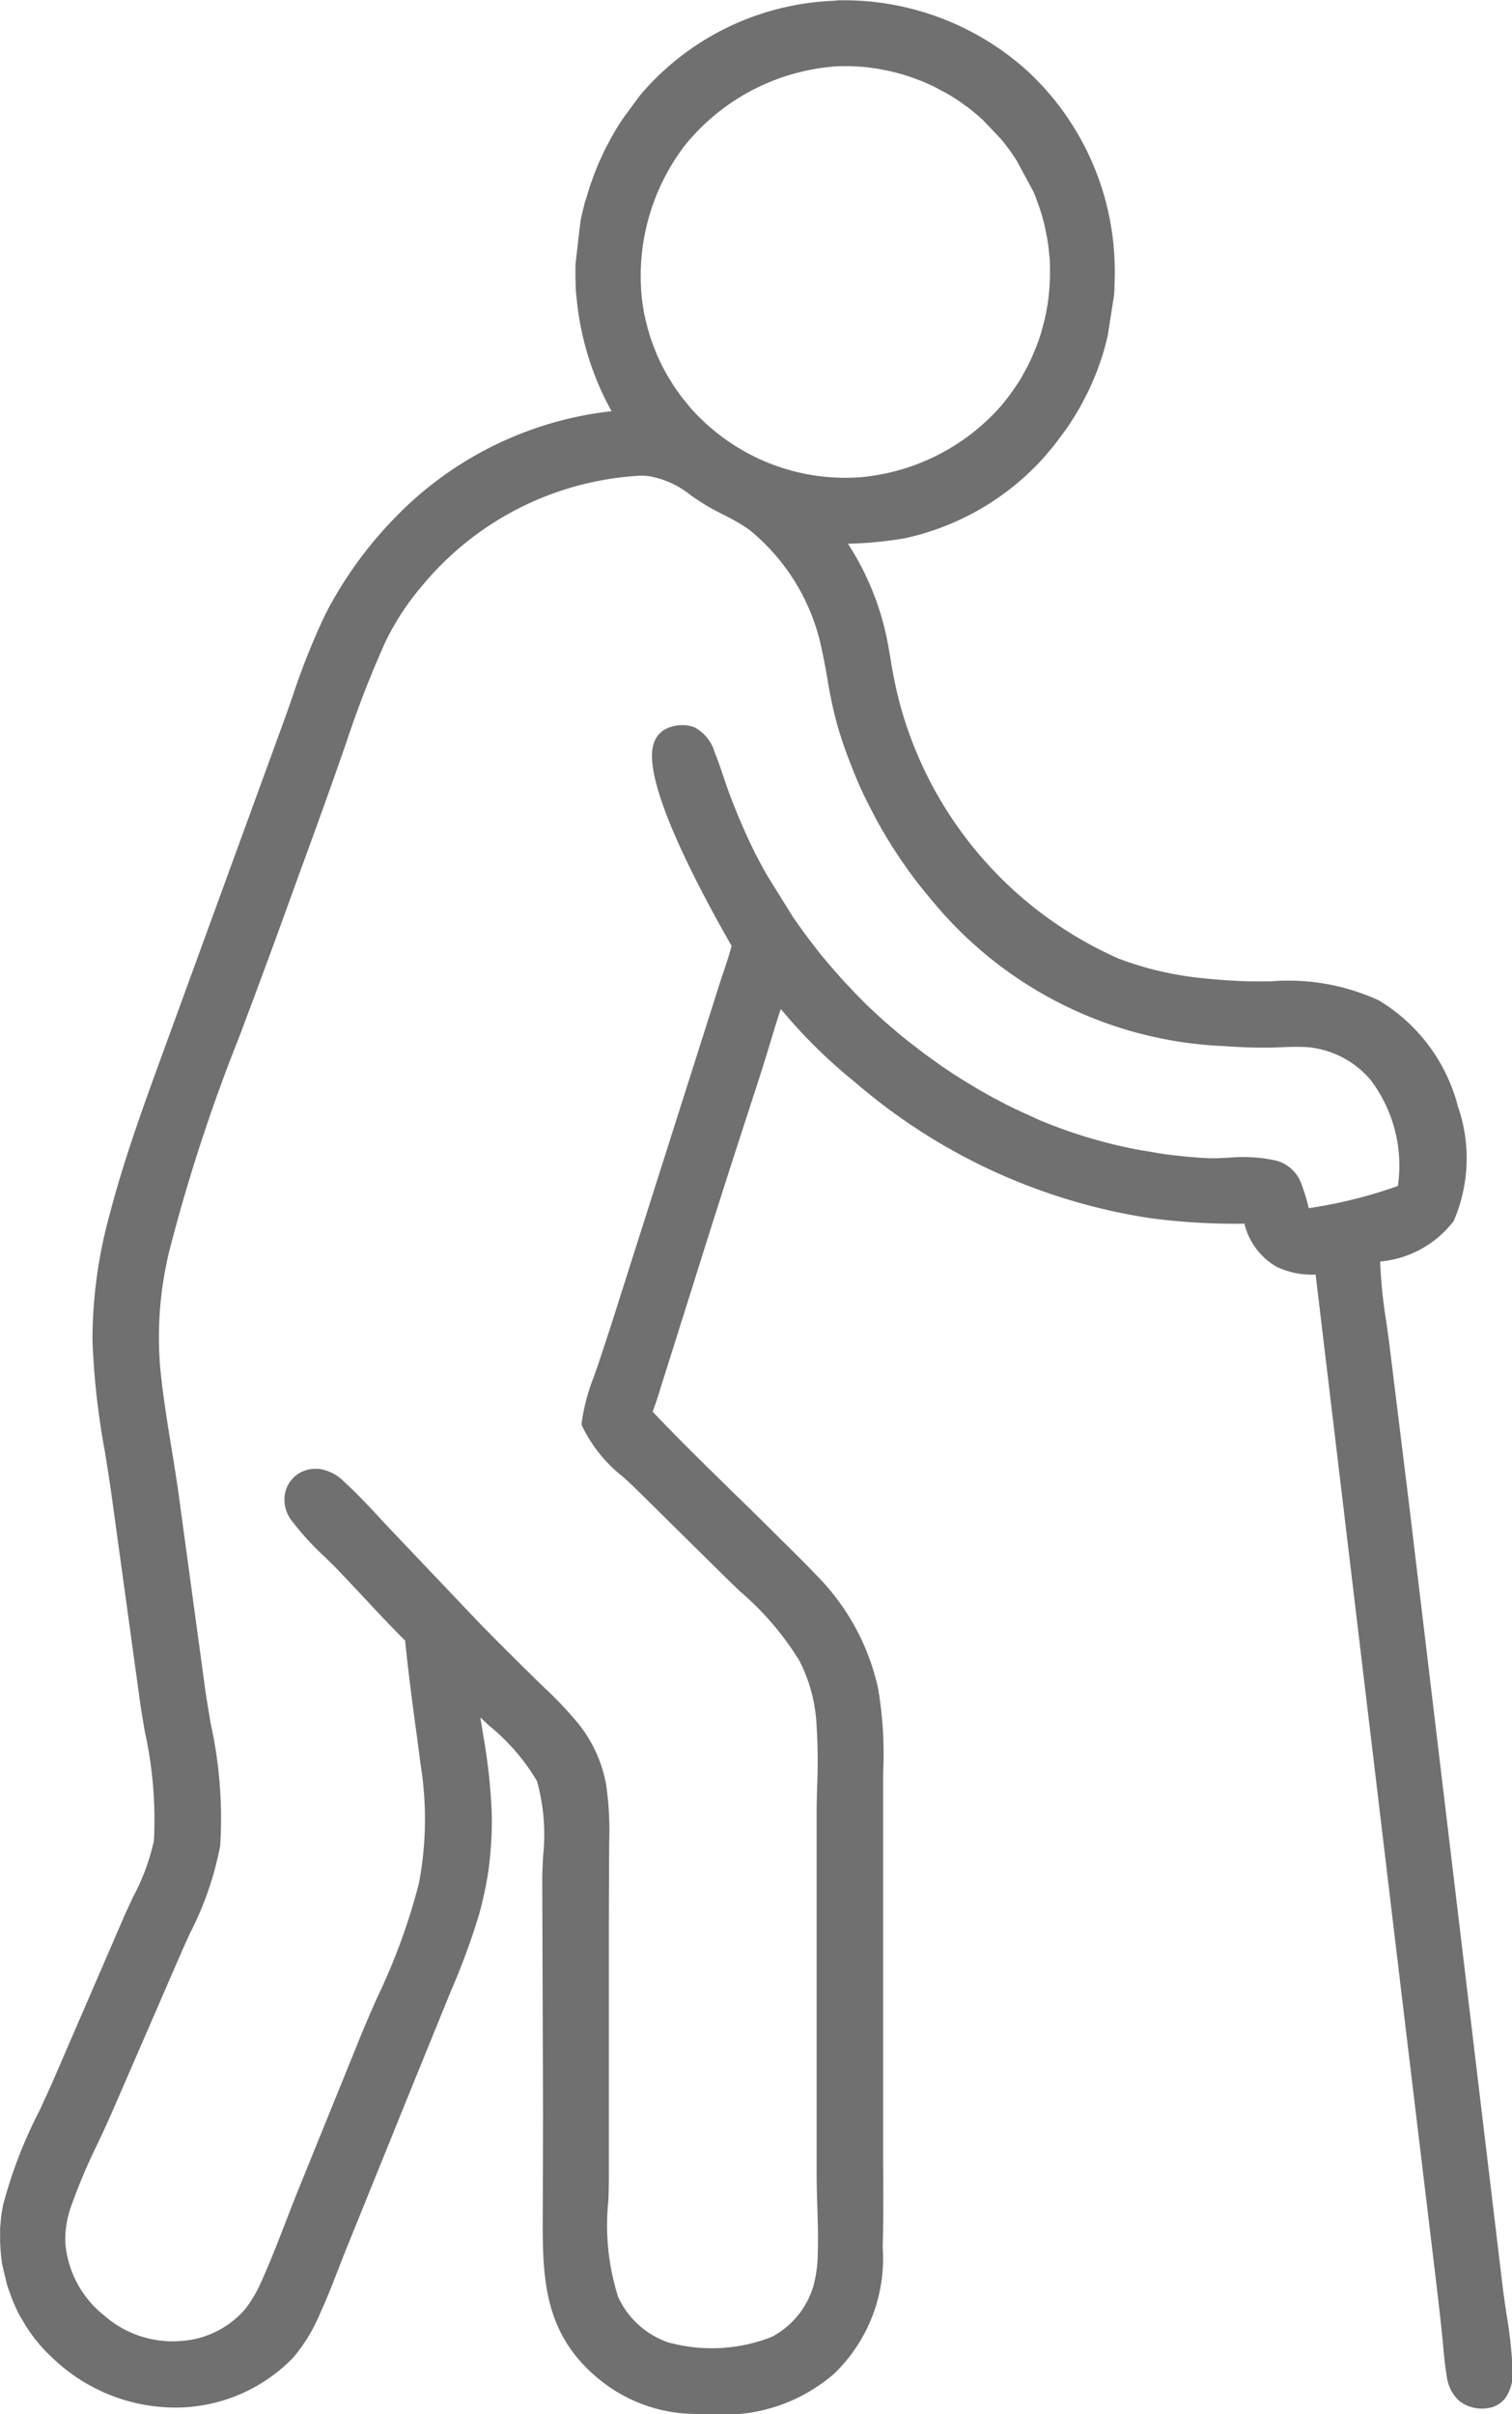 <svg id="Group_102" data-name="Group 102" xmlns="http://www.w3.org/2000/svg" xmlns:xlink="http://www.w3.org/1999/xlink" width="35.71" height="57" viewBox="0 0 35.71 57">
  <defs>
    <clipPath id="clip-path">
      <rect id="Rectangle_82" data-name="Rectangle 82" width="35.71" height="57" fill="#707070"/>
    </clipPath>
  </defs>
  <g id="Group_104" data-name="Group 104" transform="translate(0 0)" clip-path="url(#clip-path)">
    <path id="Path_49" data-name="Path 49" d="M19.827.265a.431.431,0,0,1,.064-.01A6.322,6.322,0,0,1,24.273,1.9a6.286,6.286,0,0,1,1.985,4.372c0,.054.005.106.005.157s0,.106,0,.157,0,.106,0,.157l-.008.157c0,.052-.005.1-.009.157l-.015.155c-.005.054-.012.106-.017.157l-.022.155c-.01.052-.018.1-.027.155s-.02.1-.03.155-.022.1-.035.153-.025.1-.037.152-.026.1-.042.152-.03.1-.047.15-.032.1-.049.151-.035.1-.052.147-.04.1-.057.147-.042.1-.062.145-.042.1-.064.142-.045.1-.069.143-.047.093-.069.14-.052.093-.076.137-.052.091-.079.138-.054.089-.081.133-.057.089-.084.133-.059.089-.089.13l-.091.128-.1.125c-.032.042-.064.084-.1.123s-.066.081-.1.12l-.1.118c-.035.039-.071.079-.106.115a6.016,6.016,0,0,1-3.125,1.784,10.572,10.572,0,0,1-1.6.138,6.552,6.552,0,0,1,1.061,2.492c.1.509.162,1.011.3,1.51a9.386,9.386,0,0,0,5.26,6.089,7.967,7.967,0,0,0,2.027.47c.391.042.782.067,1.173.076a6.007,6.007,0,0,1,2.918.431,3.964,3.964,0,0,1,1.791,2.408,3.549,3.549,0,0,1-.086,2.589,2.511,2.511,0,0,1-1.759.91,16.209,16.209,0,0,0,.219,2.091L33.2,35.6l1.752,14.762.47,3.811c.079.62.209,1.265.227,1.889a.906.906,0,0,1-.131.546.472.472,0,0,1-.322.19.711.711,0,0,1-.556-.14.816.816,0,0,1-.239-.514c-.057-.327-.074-.667-.111-1-.061-.581-.13-1.159-.2-1.737L33.376,47.5,31.3,30.024a1.968,1.968,0,0,1-.987-.162,1.534,1.534,0,0,1-.718-1.036,15.94,15.94,0,0,1-2.325-.13,13.732,13.732,0,0,1-6.886-3.174,11.6,11.6,0,0,1-1.911-1.939c-.221.654-.411,1.319-.622,1.976q-.786,2.406-1.545,4.822l-.618,1.961c-.118.369-.219.753-.367,1.11.92.979,1.941,1.936,2.9,2.891.352.347.709.692,1.048,1.051a5.336,5.336,0,0,1,1.41,2.578,11.922,11.922,0,0,1,.113,2.445l0,3.009,0,4.849c0,.952.022,1.909-.008,2.861a3.655,3.655,0,0,1-1.092,2.876,4.076,4.076,0,0,1-3.191.915,3.472,3.472,0,0,1-2.057-.7c-1.412-1.078-1.387-2.435-1.378-4.047l.005-2.184-.017-5.5a7.069,7.069,0,0,0-.135-2.406,8.832,8.832,0,0,0-1.675-1.858,6.577,6.577,0,0,0,.125,1,13.476,13.476,0,0,1,.17,1.568c.009.207.009.413,0,.62s-.025.411-.047.617-.057.409-.1.613-.089.4-.145.6a18.325,18.325,0,0,1-.743,1.993l-.957,2.345-1.4,3.456c-.212.516-.4,1.053-.632,1.56a3.835,3.835,0,0,1-.63,1.043A3.694,3.694,0,0,1,4.34,56.773,4,4,0,0,1,1.4,55.608c-.047-.045-.094-.089-.138-.135s-.086-.1-.128-.145-.081-.1-.12-.147-.076-.1-.113-.157-.071-.106-.1-.162-.067-.111-.1-.165-.059-.115-.086-.172S.564,54.4.539,54.345C.522,54.3.5,54.259.488,54.218l-.045-.13C.428,54.042.414,54,.4,53.954s-.025-.089-.037-.133-.022-.089-.031-.133S.315,53.6.308,53.553s-.015-.091-.023-.138-.012-.091-.017-.138-.008-.091-.01-.137,0-.091-.007-.138,0-.091,0-.138,0-.091,0-.138,0-.091.009-.137.008-.091.013-.138.012-.091.02-.135.015-.091.025-.138a16.115,16.115,0,0,1,1.134-2.817L3.169,45.4a8.05,8.05,0,0,0,.713-1.821,13.412,13.412,0,0,0-.315-3.245l-.7-5.083a27.723,27.723,0,0,1-.433-3.514,11.166,11.166,0,0,1,.406-2.949c.328-1.26.778-2.5,1.223-3.72l1.451-3.956,1.408-3.872a24.282,24.282,0,0,1,1-2.576,9.254,9.254,0,0,1,1.648-2.273,8.182,8.182,0,0,1,5.226-2.443,6.862,6.862,0,0,1-.928-2.837c-.005-.054-.008-.106-.013-.16s0-.106,0-.16-.005-.106-.005-.16,0-.106,0-.16,0-.106.005-.16,0-.105.007-.159.008-.106.013-.16.012-.106.017-.157.015-.106.022-.16.015-.106.022-.157.02-.106.03-.157.02-.1.032-.157l.037-.155c.012-.052.025-.1.039-.155s.027-.1.045-.156.029-.1.047-.152.032-.1.052-.15.034-.1.054-.15.039-.1.059-.151.04-.1.062-.147.044-.1.067-.145.044-.1.069-.145.047-.093.074-.14.049-.1.076-.142.052-.091.079-.138.054-.091.084-.138.057-.088.086-.133l.088-.132.094-.13.1-.128c.035-.042.067-.083.1-.125s.067-.081.1-.123a6.21,6.21,0,0,1,4.426-2.1ZM15.049,11.183A7.335,7.335,0,0,0,9.94,13.83a6.366,6.366,0,0,0-.883,1.348,28.856,28.856,0,0,0-1.063,2.772q-.521,1.491-1.07,2.972-.631,1.752-1.289,3.5a42.628,42.628,0,0,0-1.688,5.144A8.738,8.738,0,0,0,3.718,32.4c.091.972.283,1.936.423,2.9l.64,4.691a14.946,14.946,0,0,1,.356,3.661,9.845,9.845,0,0,1-.9,2.455L2.574,49.941c-.315.716-.7,1.432-.945,2.172a2.455,2.455,0,0,0-.151.96,2.6,2.6,0,0,0,.979,1.811,2.65,2.65,0,0,0,1.976.627,2.328,2.328,0,0,0,1.594-.834A3.249,3.249,0,0,0,6.4,54.03c.31-.674.558-1.385.836-2.074l1.449-3.57A25.255,25.255,0,0,0,10.139,44.6a8.278,8.278,0,0,0,.042-2.881c-.128-.989-.266-1.973-.369-2.965C9.258,38.206,8.739,37.62,8.2,37.06a11.455,11.455,0,0,1-1.083-1.151.65.65,0,0,1-.145-.367.564.564,0,0,1,.627-.613.876.876,0,0,1,.51.263c.4.359.763.777,1.132,1.169L11.3,38.528q.675.69,1.368,1.365a10.834,10.834,0,0,1,.974,1.016,3.051,3.051,0,0,1,.61,1.356,9.05,9.05,0,0,1,.066,1.589l-.005,1.607,0,6.022a7.757,7.757,0,0,0,.234,2.91,2.182,2.182,0,0,0,1.267,1.154A4.054,4.054,0,0,0,18.4,55.41a2.175,2.175,0,0,0,1.06-1.3,3.173,3.173,0,0,0,.108-.809c.022-.627-.027-1.269-.027-1.9l0-5.132V42.9c.005-.723.057-1.447-.008-2.17a3.881,3.881,0,0,0-.418-1.5,9.593,9.593,0,0,0-1.835-2.069l-2.071-2.044a4.593,4.593,0,0,1-1.216-1.408,6.317,6.317,0,0,1,.379-1.343c.147-.441.293-.884.433-1.326l1.8-5.7.632-1.993c.1-.315.224-.637.3-.957-.507-.881-2.116-3.759-1.865-4.669a.436.436,0,0,1,.191-.273.717.717,0,0,1,.561-.049.877.877,0,0,1,.4.507c.12.292.212.6.319.9a15.013,15.013,0,0,0,.642,1.493c.044.089.091.175.138.263s.093.173.142.259l.148.258c.052.083.1.167.155.253s.106.168.16.249.11.164.164.246.113.162.173.244.115.16.174.239.121.157.182.236.123.155.185.231l.192.226c.064.074.128.151.194.222s.133.147.2.219.135.145.2.214.14.143.209.212.143.138.214.2.145.135.219.2.147.13.224.194.15.128.226.192.155.125.232.185.157.123.236.182.157.118.238.175.16.115.241.172l.246.165c.084.054.168.108.251.16s.168.1.254.155.169.1.256.147.172.1.261.145.174.091.261.137.177.089.266.13.179.086.268.128l.273.121c.157.066.317.128.477.187s.322.115.487.167.327.1.492.145.332.088.5.125.334.074.5.1.337.059.506.084.339.042.51.059.342.03.514.039a7.3,7.3,0,0,1,1.624.054.721.721,0,0,1,.49.455,5.652,5.652,0,0,1,.2.691,11.164,11.164,0,0,0,2.376-.571,3.624,3.624,0,0,0-.676-2.721A2.375,2.375,0,0,0,31,24.662c-.288-.022-.585.005-.878.01-.364.008-.733-.008-1.1-.035a9.213,9.213,0,0,1-6.765-3.343c-.128-.151-.254-.305-.377-.463s-.239-.317-.35-.482-.221-.33-.324-.5-.2-.342-.3-.517-.185-.351-.271-.531-.164-.362-.238-.547-.145-.369-.212-.555-.126-.379-.18-.569c-.157-.561-.219-1.132-.344-1.7a5.084,5.084,0,0,0-1.791-2.962c-.305-.222-.657-.367-.982-.556a3.559,3.559,0,0,0-1.5-.738A2.032,2.032,0,0,0,15.049,11.183Zm4.68-9.673a5.19,5.19,0,0,0-3.6,1.936A5.209,5.209,0,0,0,15.1,7.22c.008.04.013.081.018.121s.014.079.02.118.014.081.025.121.014.079.025.118.02.079.03.116.02.079.032.118.022.076.034.116a1.166,1.166,0,0,0,.037.115c.012.037.025.077.039.113s.027.076.042.113.032.076.047.113.032.074.049.11.032.074.049.111.037.071.054.108.037.071.057.106l.059.106c.022.035.042.069.062.1l.066.1a1.063,1.063,0,0,0,.066.1c.023.035.045.067.069.1s.047.067.071.1l.074.1c.025.032.052.062.076.094s.052.061.079.091.054.062.081.091.057.059.084.088.057.057.086.084.057.057.086.084.059.057.091.084l.091.079c.029.025.061.052.093.076s.062.049.093.074a5,5,0,0,0,3.437,1.028,5.2,5.2,0,0,0,3.432-1.742c.025-.032.052-.062.076-.093s.052-.067.076-.1.049-.064.074-.1.049-.066.071-.1.047-.066.069-.1l.066-.1c.022-.035.045-.071.064-.106l.061-.106c.02-.037.04-.074.057-.108s.04-.074.057-.111.037-.074.054-.111.035-.074.049-.113.032-.074.047-.113.032-.076.047-.113.027-.079.042-.115.025-.079.04-.118.025-.076.034-.115.022-.079.035-.121l.03-.118c.009-.04.02-.079.027-.121s.017-.079.025-.12.014-.081.022-.12.012-.081.017-.121.013-.081.018-.123.007-.081.012-.123.008-.081.01-.123.005-.081.005-.12,0-.084,0-.123V6.492c0-.042,0-.084,0-.123s0-.084-.005-.123-.005-.084-.01-.123-.008-.084-.012-.125A.963.963,0,0,0,25,5.874c-.005-.042-.01-.084-.017-.126s-.013-.081-.022-.123L24.939,5.5c-.009-.04-.017-.081-.027-.121s-.02-.081-.031-.123-.02-.081-.032-.12-.025-.079-.037-.121-.025-.079-.039-.118-.027-.079-.042-.118-.029-.079-.044-.115-.03-.079-.047-.116-.035-.079-.052-.115l-.052-.113c-.02-.037-.037-.074-.057-.113s-.04-.074-.059-.108-.042-.074-.061-.11-.042-.072-.064-.106-.044-.072-.066-.106-.047-.072-.072-.106-.047-.069-.071-.1-.049-.069-.074-.1-.052-.066-.076-.1-.054-.066-.081-.1l-.081-.094c-.027-.031-.057-.061-.084-.093S23.633,3.025,23.6,3l-.088-.088c-.03-.03-.062-.057-.091-.086s-.061-.057-.093-.084-.062-.054-.094-.081c-.061-.052-.123-.1-.185-.147s-.128-.094-.191-.138-.133-.088-.2-.13-.135-.081-.2-.118-.138-.076-.209-.111-.143-.067-.214-.1-.145-.062-.219-.089-.148-.054-.222-.079-.152-.049-.226-.069-.153-.04-.232-.057-.152-.032-.231-.047-.155-.025-.234-.035-.155-.02-.234-.025S20.28,1.5,20.2,1.5s-.157,0-.236,0S19.808,1.5,19.729,1.51Z" transform="translate(-0.093 -0.092)" fill="#707070"/>
    <path id="Path_50" data-name="Path 50" d="M16.833,57c-.145,0-.287,0-.427-.008a3.615,3.615,0,0,1-2.147-.733c-1.459-1.114-1.45-2.507-1.44-4.119l.006-2.24-.018-5.5c0-.174.009-.362.017-.556a4.728,4.728,0,0,0-.141-1.792,4.908,4.908,0,0,0-1.137-1.315l-.2-.191c.016.117.035.234.055.35l.037.221a13.444,13.444,0,0,1,.171,1.586c.009.2.011.408,0,.63s-.025.418-.048.629-.058.418-.1.625-.089.407-.148.617a16.609,16.609,0,0,1-.669,1.816L9.609,49.563l-1.4,3.456c-.076.184-.147.37-.219.555-.13.334-.264.681-.416,1.011a4,4,0,0,1-.658,1.086A3.877,3.877,0,0,1,4.252,56.84,4.2,4.2,0,0,1,1.2,55.63c-.048-.046-.1-.093-.143-.141s-.1-.106-.134-.151-.064-.076-.1-.117L.8,55.187c-.043-.057-.082-.111-.12-.168S.6,54.9.57,54.846s-.066-.11-.1-.167-.062-.122-.09-.18S.327,54.377.3,54.315l-.1-.269C.186,54,.17,53.952.157,53.905l-.1-.418c-.006-.029-.011-.062-.016-.1l-.006-.041C.03,53.3.025,53.253.02,53.2s-.008-.1-.011-.146c0-.024,0-.059-.006-.094l0-.093c0-.034,0-.069,0-.1s0-.089,0-.138.006-.1.011-.146.006-.081.011-.126.014-.11.023-.157.015-.094.026-.144a10.815,10.815,0,0,1,.856-2.22c.105-.225.2-.438.288-.629l1.715-3.965c.066-.151.138-.3.21-.455a5.155,5.155,0,0,0,.492-1.328,9.644,9.644,0,0,0-.217-2.589c-.037-.22-.071-.428-.1-.608l-.7-5.084c-.044-.3-.093-.609-.142-.913a18.1,18.1,0,0,1-.292-2.619,11.167,11.167,0,0,1,.411-2.992c.329-1.265.785-2.518,1.226-3.73L6.68,17.09c.076-.207.149-.416.222-.625A16.686,16.686,0,0,1,7.686,14.5a9.446,9.446,0,0,1,1.677-2.313,8.4,8.4,0,0,1,5.08-2.479,6.846,6.846,0,0,1-.826-2.678L13.6,6.87c0-.06-.005-.117-.005-.174s-.005-.1-.005-.16,0-.11,0-.167,0-.1.005-.16l.113-.974c.01-.054.02-.107.033-.163l.038-.157c.013-.054.026-.108.041-.162L13.84,4.7c.011-.037.021-.074.033-.112.021-.069.033-.111.047-.152l.018-.054c.011-.035.023-.071.037-.105s.033-.1.054-.15l.059-.151c.02-.051.04-.1.064-.154l.067-.145c.023-.052.046-.1.071-.151l.025-.048c.018-.033.035-.067.054-.1s.048-.093.076-.143c.016-.03.037-.066.057-.1l.021-.037c.028-.048.056-.094.087-.142s.057-.09.088-.137l.388-.529c.02-.026.045-.055.07-.086l.031-.037A6.327,6.327,0,0,1,19.722.017h0a.462.462,0,0,1,.065-.009,6.468,6.468,0,0,1,4.5,1.687,6.441,6.441,0,0,1,2.037,4.482c0,.06.005.112.005.164s0,.1,0,.157l-.009.322c0,.054-.006.108-.011.164l-.149.954-.081.312c-.021.071-.034.114-.048.157s-.031.1-.049.15l-.052.147c-.021.054-.041.1-.057.148L25.81,9c-.021.052-.045.1-.068.152s-.045.1-.071.149l-.147.282c-.018.033-.038.068-.059.1l-.021.037c-.016.03-.037.062-.057.094l-.11.175c-.033.051-.064.1-.094.139l-.191.258c-.033.045-.068.089-.1.131s-.064.079-.1.121l-.1.118c-.033.038-.069.077-.1.113a6.19,6.19,0,0,1-3.216,1.838,9.189,9.189,0,0,1-1.35.13,6.512,6.512,0,0,1,.935,2.316c.026.138.05.275.073.413a10.233,10.233,0,0,0,.228,1.084,9.2,9.2,0,0,0,5.167,5.986,7.8,7.8,0,0,0,1.985.46c.375.04.766.066,1.161.075.138,0,.279,0,.42,0a5.118,5.118,0,0,1,2.571.448,4.126,4.126,0,0,1,1.866,2.5,3.732,3.732,0,0,1-.1,2.71,2.464,2.464,0,0,1-1.736.955,11.585,11.585,0,0,0,.145,1.42c.025.177.05.353.072.527l.462,3.75,2.222,18.572c.024.186.052.375.081.566a11.117,11.117,0,0,1,.147,1.339,1.029,1.029,0,0,1-.159.641.632.632,0,0,1-.43.256.875.875,0,0,1-.679-.176.968.968,0,0,1-.292-.607c-.039-.224-.06-.453-.08-.675-.01-.111-.02-.222-.032-.333-.062-.581-.13-1.158-.2-1.736l-.711-5.914L31.072,30.092a1.933,1.933,0,0,1-.92-.183,1.605,1.605,0,0,1-.761-1.018,15.421,15.421,0,0,1-2.232-.132,13.861,13.861,0,0,1-6.964-3.208,12.3,12.3,0,0,1-1.754-1.729c-.1.292-.185.585-.275.879-.083.272-.167.544-.254.814-.574,1.759-1.08,3.335-1.544,4.821L15.749,32.3q-.05.157-.1.314c-.072.236-.145.479-.236.714.595.629,1.238,1.257,1.86,1.866.325.316.649.632.966.948l.2.2c.286.281.572.562.848.853a5.464,5.464,0,0,1,1.449,2.653,9.179,9.179,0,0,1,.122,2.005c0,.159,0,.317,0,.474l0,3.009,0,4.849c0,.285,0,.571,0,.857.005.659.009,1.34-.011,2.01a3.781,3.781,0,0,1-1.142,2.986A3.958,3.958,0,0,1,16.833,57M11,39.743l.273.291c.134.143.307.305.493.479a5.061,5.061,0,0,1,1.214,1.427,4.923,4.923,0,0,1,.163,1.922c-.008.191-.016.375-.016.544l.018,5.5-.006,2.242c-.009,1.592-.018,2.849,1.316,3.866a3.3,3.3,0,0,0,1.966.669,3.909,3.909,0,0,0,3.079-.873,3.51,3.51,0,0,0,1.042-2.766c.021-.664.016-1.341.011-2,0-.287,0-.573,0-.859l0-4.849,0-3.009c0-.158,0-.317,0-.478a8.94,8.94,0,0,0-.114-1.935,5.151,5.151,0,0,0-1.37-2.5c-.272-.288-.555-.567-.839-.845l-.2-.2c-.317-.316-.639-.631-.964-.947-.649-.634-1.321-1.29-1.939-1.948l-.069-.074.038-.094c.1-.248.185-.518.264-.779.033-.106.065-.213.1-.318l.618-1.96c.465-1.486.971-3.065,1.545-4.824.087-.268.169-.539.253-.809.12-.39.239-.781.37-1.168l.1-.285.179.242A11.216,11.216,0,0,0,20.4,25.309a13.553,13.553,0,0,0,6.809,3.139,15.762,15.762,0,0,0,2.3.128h.117l.034.112a1.384,1.384,0,0,0,.64.941,1.789,1.789,0,0,0,.909.144l.144,0,.017.143L34.15,53.3c.069.579.138,1.158.2,1.74.012.111.023.225.033.338.02.215.04.438.076.648a.67.67,0,0,0,.186.422.552.552,0,0,0,.431.1.314.314,0,0,0,.216-.126.735.735,0,0,0,.1-.449,10.986,10.986,0,0,0-.143-1.3c-.029-.193-.058-.384-.082-.573l-.47-3.812-2.214-18.51c-.021-.171-.047-.346-.072-.521a10.878,10.878,0,0,1-.149-1.591v-.124l.224-.052a2.228,2.228,0,0,0,1.556-.814,3.524,3.524,0,0,0,.07-2.466A3.807,3.807,0,0,0,32.4,23.9a4.886,4.886,0,0,0-2.418-.409c-.142,0-.285,0-.425,0-.406-.01-.8-.036-1.188-.077a8.1,8.1,0,0,1-2.068-.48,9.522,9.522,0,0,1-5.353-6.192,10.661,10.661,0,0,1-.236-1.118c-.024-.135-.048-.271-.074-.407A6.385,6.385,0,0,0,19.6,12.78l-.154-.234.325-.012A10.183,10.183,0,0,0,21.3,12.4a5.842,5.842,0,0,0,3.039-1.736c.038-.04.071-.076.1-.111l.1-.118c.033-.037.065-.073.1-.112s.068-.084.1-.123l.183-.248c.029-.041.057-.084.086-.127l.109-.174c.017-.027.034-.054.049-.081l.024-.04c.018-.031.036-.062.053-.094l.142-.272c.026-.05.047-.094.068-.14s.043-.094.062-.139l.06-.143c.016-.045.037-.1.057-.147l.049-.141c.016-.047.033-.093.047-.142s.028-.085.039-.123l.174-.78L26,6.953c.005-.051.007-.1.009-.15l.009-.307c0-.049,0-.1,0-.15s0-.1,0-.151a6.039,6.039,0,0,0-6.2-5.874l-.06.009a6.026,6.026,0,0,0-4.318,2.042L15.4,2.41c-.022.026-.044.052-.064.079L14.96,3c-.028.042-.057.085-.083.127s-.055.09-.081.135l-.023.038c-.018.031-.037.062-.054.094-.028.049-.052.093-.074.14s-.036.066-.05.094l-.025.048c-.022.045-.043.089-.064.137l-.067.145c-.021.047-.04.094-.059.142l-.058.147c-.02.049-.036.1-.052.144s-.024.066-.033.094l-.019.057c-.012.037-.023.074-.035.111l-.011.039c-.011.031-.019.063-.028.094l-.015.054c-.014.049-.026.1-.037.148l-.037.156c-.011.05-.021.1-.03.15l-.1.778-.007.152c0,.051,0,.1,0,.152s0,.111,0,.16,0,.1,0,.152,0,.111.005.16L13.93,7a6.72,6.72,0,0,0,.908,2.774l.128.229-.262.005a8.056,8.056,0,0,0-5.116,2.4,9.129,9.129,0,0,0-1.621,2.234,16.477,16.477,0,0,0-.768,1.93c-.074.212-.148.422-.224.63L4.117,25.026c-.44,1.209-.893,2.454-1.218,3.706a10.827,10.827,0,0,0-.4,2.907,17.844,17.844,0,0,0,.288,2.575c.049.305.1.612.143.92l.7,5.083c.026.177.06.381.1.6a9.808,9.808,0,0,1,.218,2.692,5.4,5.4,0,0,1-.519,1.413c-.071.149-.142.3-.206.445L1.506,49.332c-.084.192-.185.407-.29.635a10.586,10.586,0,0,0-.833,2.149c-.01.047-.017.089-.024.133s-.014.087-.019.128-.009.089-.011.128-.008.094-.01.137,0,.086,0,.13,0,.063,0,.09l0,.088c0,.027,0,.054,0,.08,0,.053.005.1.01.137s.009.088.016.13l.007.047c0,.028.008.055.014.084l.091.391c.011.042.025.083.04.125l.092.248c.023.055.046.111.074.167s.057.115.085.17.057.1.089.153.061.1.089.142c.047.068.082.117.119.167l.026.033c.028.035.057.072.087.105s.078.09.116.132.1.1.14.139a3.81,3.81,0,0,0,2.826,1.124,3.554,3.554,0,0,0,2.443-1.071,3.673,3.673,0,0,0,.6-1c.148-.321.28-.662.409-.993.072-.188.145-.375.221-.56l2.437-6a16.177,16.177,0,0,0,.657-1.782c.056-.2.1-.393.142-.59s.07-.4.094-.6.038-.4.045-.6.008-.4,0-.607a13.074,13.074,0,0,0-.169-1.551l-.036-.216A4.9,4.9,0,0,1,11,40.142ZM19.734.168V.173l0-.053Zm-2.94,55.6a3.638,3.638,0,0,1-1.12-.157,2.344,2.344,0,0,1-1.357-1.233,5.78,5.78,0,0,1-.261-2.425c.005-.2.01-.383.01-.555l0-6.022.007-1.843a7.4,7.4,0,0,0-.066-1.326,2.906,2.906,0,0,0-.579-1.286,8.571,8.571,0,0,0-.789-.833l-.171-.166q-.692-.676-1.37-1.368l-2.061-2.17c-.1-.1-.19-.2-.285-.306-.268-.29-.545-.591-.838-.853a.731.731,0,0,0-.418-.224.428.428,0,0,0-.333.11.444.444,0,0,0-.123.342.5.5,0,0,0,.116.28,6.462,6.462,0,0,0,.729.8c.116.113.231.225.339.338.2.21.4.424.6.639.326.349.663.711,1.007,1.051l.04.039.006.056c.079.763.181,1.535.28,2.283l.089.678A8.544,8.544,0,0,1,10.2,44.54a15.02,15.02,0,0,1-1,2.735c-.159.36-.317.72-.46,1.079l-1.45,3.57c-.093.229-.181.461-.271.693-.177.459-.36.934-.568,1.387a3.448,3.448,0,0,1-.4.68,2.493,2.493,0,0,1-1.7.892,2.817,2.817,0,0,1-2.092-.663,2.755,2.755,0,0,1-1.037-1.92,2.621,2.621,0,0,1,.157-1.022,14.47,14.47,0,0,1,.641-1.512c.106-.225.211-.45.31-.675L4,45.954c.062-.141.128-.288.2-.438a7.447,7.447,0,0,0,.69-1.974,10.149,10.149,0,0,0-.221-2.775c-.049-.292-.1-.575-.135-.844l-.639-4.692c-.047-.325-.1-.65-.154-.976-.1-.632-.21-1.285-.271-1.934A8.876,8.876,0,0,1,3.7,29.436a42.118,42.118,0,0,1,1.655-5.06l.039-.1c.447-1.186.88-2.361,1.289-3.494.375-1.011.734-2.01,1.069-2.971l.124-.354a24.74,24.74,0,0,1,.945-2.434,6.5,6.5,0,0,1,.9-1.382,7.5,7.5,0,0,1,5.217-2.7h0a2.208,2.208,0,0,1,.371-.005,2.42,2.42,0,0,1,1.186.516c.122.083.245.167.376.243s.237.13.358.193a4.958,4.958,0,0,1,.637.372,5.216,5.216,0,0,1,1.852,3.055c.05.229.091.457.131.686.059.331.119.674.211,1,.054.186.115.373.178.56s.132.365.208.547.153.363.236.54.171.35.265.522.19.343.293.509.209.333.321.493.226.322.345.477.245.308.372.456A9.017,9.017,0,0,0,28.94,24.39c.4.03.756.041,1.086.034.089,0,.18-.005.27-.009a5.43,5.43,0,0,1,.624,0,2.543,2.543,0,0,1,1.689.879,3.711,3.711,0,0,1,.713,2.836l-.009.1-.093.035a11.373,11.373,0,0,1-2.41.579l-.138.019-.077-.3a3.813,3.813,0,0,0-.156-.51.562.562,0,0,0-.387-.364,3.364,3.364,0,0,0-1.02-.057c-.2.009-.388.016-.569.009s-.349-.023-.523-.04-.343-.037-.514-.059-.346-.053-.516-.085-.341-.065-.511-.105-.338-.079-.506-.127-.332-.094-.5-.146-.328-.11-.493-.169-.326-.123-.486-.19l-.549-.252c-.088-.042-.178-.086-.267-.131l-.265-.14c-.089-.047-.177-.1-.264-.147-.071-.038-.144-.081-.215-.123l-.3-.182c-.084-.052-.169-.106-.253-.161l-.248-.166c-.085-.059-.168-.117-.248-.177s-.158-.115-.239-.175-.159-.122-.239-.184-.134-.106-.2-.161L21.1,24.7c-.079-.067-.156-.131-.231-.2-.049-.041-.1-.084-.148-.127l-.076-.067c-.076-.069-.149-.137-.223-.206s-.144-.136-.216-.206-.144-.144-.213-.215-.14-.142-.208-.218-.134-.144-.2-.219c-.05-.054-.1-.112-.151-.171l-.267-.316c-.054-.067-.109-.135-.16-.2s-.125-.159-.184-.238-.12-.161-.178-.243-.115-.161-.172-.244l-.168-.25c-.033-.05-.066-.1-.1-.155l-.368-.613q-.074-.13-.144-.261l-.037-.069c-.035-.066-.07-.132-.1-.2a15.238,15.238,0,0,1-.649-1.51c-.042-.113-.08-.229-.119-.344-.062-.186-.125-.372-.2-.55-.127-.313-.248-.4-.309-.419a.571.571,0,0,0-.424.035.286.286,0,0,0-.124.181c-.156.565.536,2.266,1.85,4.549l.031.053-.013.06a6.842,6.842,0,0,1-.2.673c-.034.1-.067.2-.1.3L14.864,31q-.211.666-.434,1.329c-.031.1-.066.193-.1.29a4.588,4.588,0,0,0-.268.983,3.362,3.362,0,0,0,.886,1.053c.1.091.195.178.28.262L17.3,36.962c.13.13.266.259.4.39a7.157,7.157,0,0,1,1.461,1.717,4.049,4.049,0,0,1,.436,1.558,13.662,13.662,0,0,1,.02,1.563c-.005.207-.01.414-.011.622l0,8.494c0,.256.008.513.016.77.013.373.024.758.011,1.135a3.373,3.373,0,0,1-.116.851,2.314,2.314,0,0,1-1.14,1.4,3.776,3.776,0,0,1-1.582.3M7.451,34.678c.023,0,.047,0,.071,0a1.025,1.025,0,0,1,.6.3c.3.273.588.579.86.875q.141.153.282.3l2.059,2.167c.448.458.905.911,1.364,1.361l.17.165a8.759,8.759,0,0,1,.817.867,3.2,3.2,0,0,1,.642,1.425,7.639,7.639,0,0,1,.071,1.384l-.007,1.84,0,6.022c0,.174-.005.365-.011.564a5.6,5.6,0,0,0,.23,2.281,2.034,2.034,0,0,0,1.175,1.071,3.876,3.876,0,0,0,2.459-.13,2,2,0,0,0,.981-1.211,3.065,3.065,0,0,0,.1-.769c.013-.364,0-.744-.011-1.112-.009-.261-.016-.521-.016-.78l0-8.495c0-.21.006-.419.012-.629a13.591,13.591,0,0,0-.019-1.527,3.72,3.72,0,0,0-.4-1.438,6.928,6.928,0,0,0-1.4-1.636c-.139-.133-.277-.264-.408-.395l-2.071-2.044c-.083-.081-.176-.166-.272-.254a3.416,3.416,0,0,1-.981-1.212l-.011-.032,0-.035a4.647,4.647,0,0,1,.287-1.093c.034-.1.067-.191.1-.285q.221-.66.432-1.324L17,23.212c.031-.1.065-.2.1-.3.064-.192.131-.39.178-.582-.811-1.413-2.093-3.852-1.849-4.736a.587.587,0,0,1,.261-.365.872.872,0,0,1,.7-.063.967.967,0,0,1,.49.6c.076.185.141.377.206.569.038.113.076.226.116.337a15.093,15.093,0,0,0,.635,1.477c.032.064.066.128.1.191l.037.069c.045.083.091.168.14.253l.622,1c.054.077.11.158.169.239s.115.159.173.237.119.156.18.234.1.132.157.2l.261.308c.047.055.1.111.144.163.067.075.132.147.2.217s.135.145.2.212.141.143.209.212.14.134.21.2.144.135.217.2l.076.066c.047.042.1.084.145.125.075.065.151.128.226.192l.03.023c.066.053.132.107.2.157s.156.122.234.181.154.116.234.171.162.117.241.173l.243.163c.081.052.164.106.247.157l.293.178c.068.041.138.082.208.12.088.05.172.1.259.144l.263.139c.083.041.17.085.258.126l.537.246c.154.065.311.126.469.184s.317.114.479.165.323.1.486.144.328.087.493.123.331.073.5.1.335.059.5.083.334.042.5.059.337.029.508.039.353,0,.538-.009a3.592,3.592,0,0,1,1.119.069.869.869,0,0,1,.592.545,4.154,4.154,0,0,1,.17.554l.006.023A11.087,11.087,0,0,0,33.015,28a3.356,3.356,0,0,0-.647-2.507,2.218,2.218,0,0,0-1.474-.769,4.92,4.92,0,0,0-.586,0c-.093,0-.185.007-.278.009-.339.006-.7-.005-1.114-.035a9.428,9.428,0,0,1-6.873-3.4c-.13-.152-.257-.309-.382-.469s-.243-.324-.356-.491-.224-.333-.329-.506-.207-.346-.3-.524-.186-.355-.274-.538-.168-.368-.242-.555-.147-.372-.214-.562-.128-.386-.183-.578a10.432,10.432,0,0,1-.219-1.035c-.039-.224-.079-.448-.128-.671a4.9,4.9,0,0,0-1.729-2.869,4.628,4.628,0,0,0-.6-.347c-.125-.064-.251-.129-.372-.2-.137-.08-.267-.168-.395-.255a2.137,2.137,0,0,0-1.034-.462,1.771,1.771,0,0,0-.318.005,7.189,7.189,0,0,0-5,2.591,6.169,6.169,0,0,0-.862,1.315,24.529,24.529,0,0,0-.933,2.4l-.124.355c-.336.962-.7,1.962-1.071,2.975-.407,1.132-.841,2.31-1.289,3.5l-.038.1a41.66,41.66,0,0,0-1.643,5.021,8.572,8.572,0,0,0-.225,2.783c.06.638.166,1.286.268,1.913.053.327.106.654.154.982l.639,4.693c.038.265.086.546.135.835A10.368,10.368,0,0,1,5.2,43.582a7.65,7.65,0,0,1-.715,2.065c-.067.148-.134.293-.195.433L2.626,49.913c-.1.227-.206.453-.313.681a14.054,14.054,0,0,0-.627,1.478,2.324,2.324,0,0,0-.142.9,2.443,2.443,0,0,0,.922,1.7,2.448,2.448,0,0,0,1.859.593,2.175,2.175,0,0,0,1.487-.775,3.158,3.158,0,0,0,.358-.617c.2-.443.384-.913.559-1.367.09-.234.18-.467.273-.7l1.449-3.57c.145-.362.3-.724.464-1.088a14.747,14.747,0,0,0,.977-2.675,8.126,8.126,0,0,0,.04-2.827l-.089-.677c-.1-.731-.2-1.486-.275-2.235-.335-.333-.661-.682-.976-1.021-.2-.213-.4-.426-.6-.635-.106-.111-.219-.22-.332-.331a6.492,6.492,0,0,1-.765-.838.8.8,0,0,1-.175-.455.72.72,0,0,1,.729-.775m12.435-23.07A5.266,5.266,0,0,1,16.8,10.522c-.035-.027-.069-.053-.1-.079s-.054-.043-.081-.066l-.1-.089c-.037-.03-.069-.06-.1-.093s-.06-.056-.091-.089-.053-.05-.082-.079l-.088-.094c-.028-.031-.057-.062-.085-.1l-.234-.287c-.028-.035-.055-.071-.079-.109s-.044-.06-.069-.1a1.139,1.139,0,0,1-.071-.108l-.062-.1c-.023-.039-.041-.071-.062-.1l-.12-.219c-.021-.045-.037-.077-.054-.108-.025-.051-.043-.091-.059-.13s-.033-.071-.049-.111l-.089-.229c-.012-.03-.024-.064-.035-.1a1.486,1.486,0,0,1-.047-.149c-.016-.047-.026-.08-.035-.115s-.021-.076-.032-.118l-.03-.115c-.01-.043-.018-.085-.026-.127s-.014-.067-.021-.1c-.009-.062-.016-.1-.023-.134-.007-.054-.011-.088-.017-.121a5.4,5.4,0,0,1,1.056-3.9,5.357,5.357,0,0,1,3.7-2h.01c.081,0,.161-.008.241-.01s.165,0,.246,0,.161.008.241.013.153.014.23.024c.1.012.178.023.258.038s.157.03.236.048.161.036.24.059.152.045.232.071.154.052.231.083.15.057.225.091l.041.018c.06.027.121.054.179.083.073.035.145.074.217.115.055.03.115.066.173.1l.037.022c.067.042.135.088.2.132s.132.094.2.142.129.1.193.154c.034.029.067.057.1.086s.058.051.087.077l.451.473c.028.033.057.067.085.1l.026.033c.018.023.037.046.054.071s.049.065.074.1.051.069.076.107l.052.077c.042.065.065.1.088.139l.354.685c.017.037.033.08.05.123s.037.089.047.124.029.076.042.118.026.076.039.118l.037.12c.011.036.021.074.03.11.016.058.026.1.037.144l.051.253c.006.021.011.052.016.081l.006.04c.008.046.014.091.019.135a1.108,1.108,0,0,1,.016.132c0,.036.009.081.013.126s.006.077.009.123l.005.123c0,.042,0,.087,0,.132v.123c0,.043,0,.088-.005.132s0,.079-.006.122l-.023.254c-.005.045-.01.087-.018.132s-.011.083-.017.122l-.023.121c-.008.044-.016.087-.027.13s-.016.077-.026.12L24.9,7.9c-.006.026-.016.06-.027.094-.024.067-.035.1-.047.14s-.031.08-.042.116c-.026.067-.039.1-.054.133s-.028.072-.047.113-.03.072-.049.113-.037.079-.058.118-.035.071-.056.111l-.121.218c-.021.037-.044.076-.068.113l-.067.1c-.025.038-.049.076-.076.111s-.044.066-.071.1-.048.066-.074.1c-.041.054-.06.079-.081.1l-.072.088a5.343,5.343,0,0,1-3.545,1.8,3.929,3.929,0,0,1-.458.026M19.651,1.575a5.052,5.052,0,0,0-3.49,1.876,5.075,5.075,0,0,0-.994,3.657c.006.03.011.071.016.11s.016.088.021.13.013.071.021.1.015.082.025.118l.029.113c.009.039.018.076.03.112s.018.064.027.093c.018.066.029.1.042.13.018.055.028.083.038.11l.089.227c.014.034.03.068.046.1s.033.077.049.111.035.068.054.108l.11.2c.02.03.04.066.062.1l.062.1c.021.037.041.064.062.094s.043.065.066.094.05.07.071.1l.22.27c.03.035.055.063.081.091l.084.088c.021.021.048.048.077.074s.06.06.086.084.057.055.086.079l.178.15c.033.028.064.051.094.074a4.875,4.875,0,0,0,3.323,1A5.021,5.021,0,0,0,23.646,9.58l.071-.087c.021-.026.038-.047.053-.067.047-.061.071-.092.094-.125s.048-.064.067-.094.049-.071.069-.1l.067-.1c.02-.032.041-.067.06-.1l.113-.207c.02-.038.039-.072.055-.107s.038-.076.054-.111.031-.066.044-.1.034-.078.047-.113.028-.064.038-.091c.02-.057.036-.1.052-.141s.023-.073.038-.115.022-.07.03-.1l.064-.239c.009-.036.018-.072.025-.11s.018-.083.025-.121l.022-.122c.006-.033.011-.067.015-.1.009-.059.013-.1.018-.134l.021-.236c0-.037.005-.076.005-.111s.005-.087.005-.123V6.4c0-.038,0-.077,0-.113l-.005-.123c0-.039,0-.077-.008-.113s-.008-.088-.013-.127a1.1,1.1,0,0,0-.013-.112c-.006-.05-.011-.089-.018-.127l-.008-.047c0-.022-.007-.045-.013-.068l-.048-.241c-.01-.041-.019-.078-.031-.117-.014-.056-.021-.088-.031-.118l-.038-.123c-.011-.034-.022-.071-.036-.107s-.028-.082-.042-.118-.022-.06-.032-.086c-.025-.066-.039-.1-.054-.134L24,3.772l-.067-.1c-.024-.037-.047-.068-.069-.1s-.05-.071-.074-.1l-.076-.1c-.025-.031-.05-.062-.076-.093l-.422-.443-.084-.075-.093-.081c-.059-.049-.119-.1-.178-.142s-.123-.09-.186-.134-.128-.086-.193-.127c-.084-.05-.14-.083-.2-.113s-.135-.075-.2-.108-.113-.053-.168-.078l-.042-.018c-.067-.031-.139-.059-.208-.084s-.146-.054-.217-.077-.145-.047-.217-.066-.149-.038-.225-.055-.149-.031-.226-.046-.149-.023-.225-.033-.152-.02-.224-.024-.154-.009-.231-.012-.154,0-.231,0-.146.005-.222.009" transform="translate(0 0)" fill="#707070"/>
  </g>
</svg>
